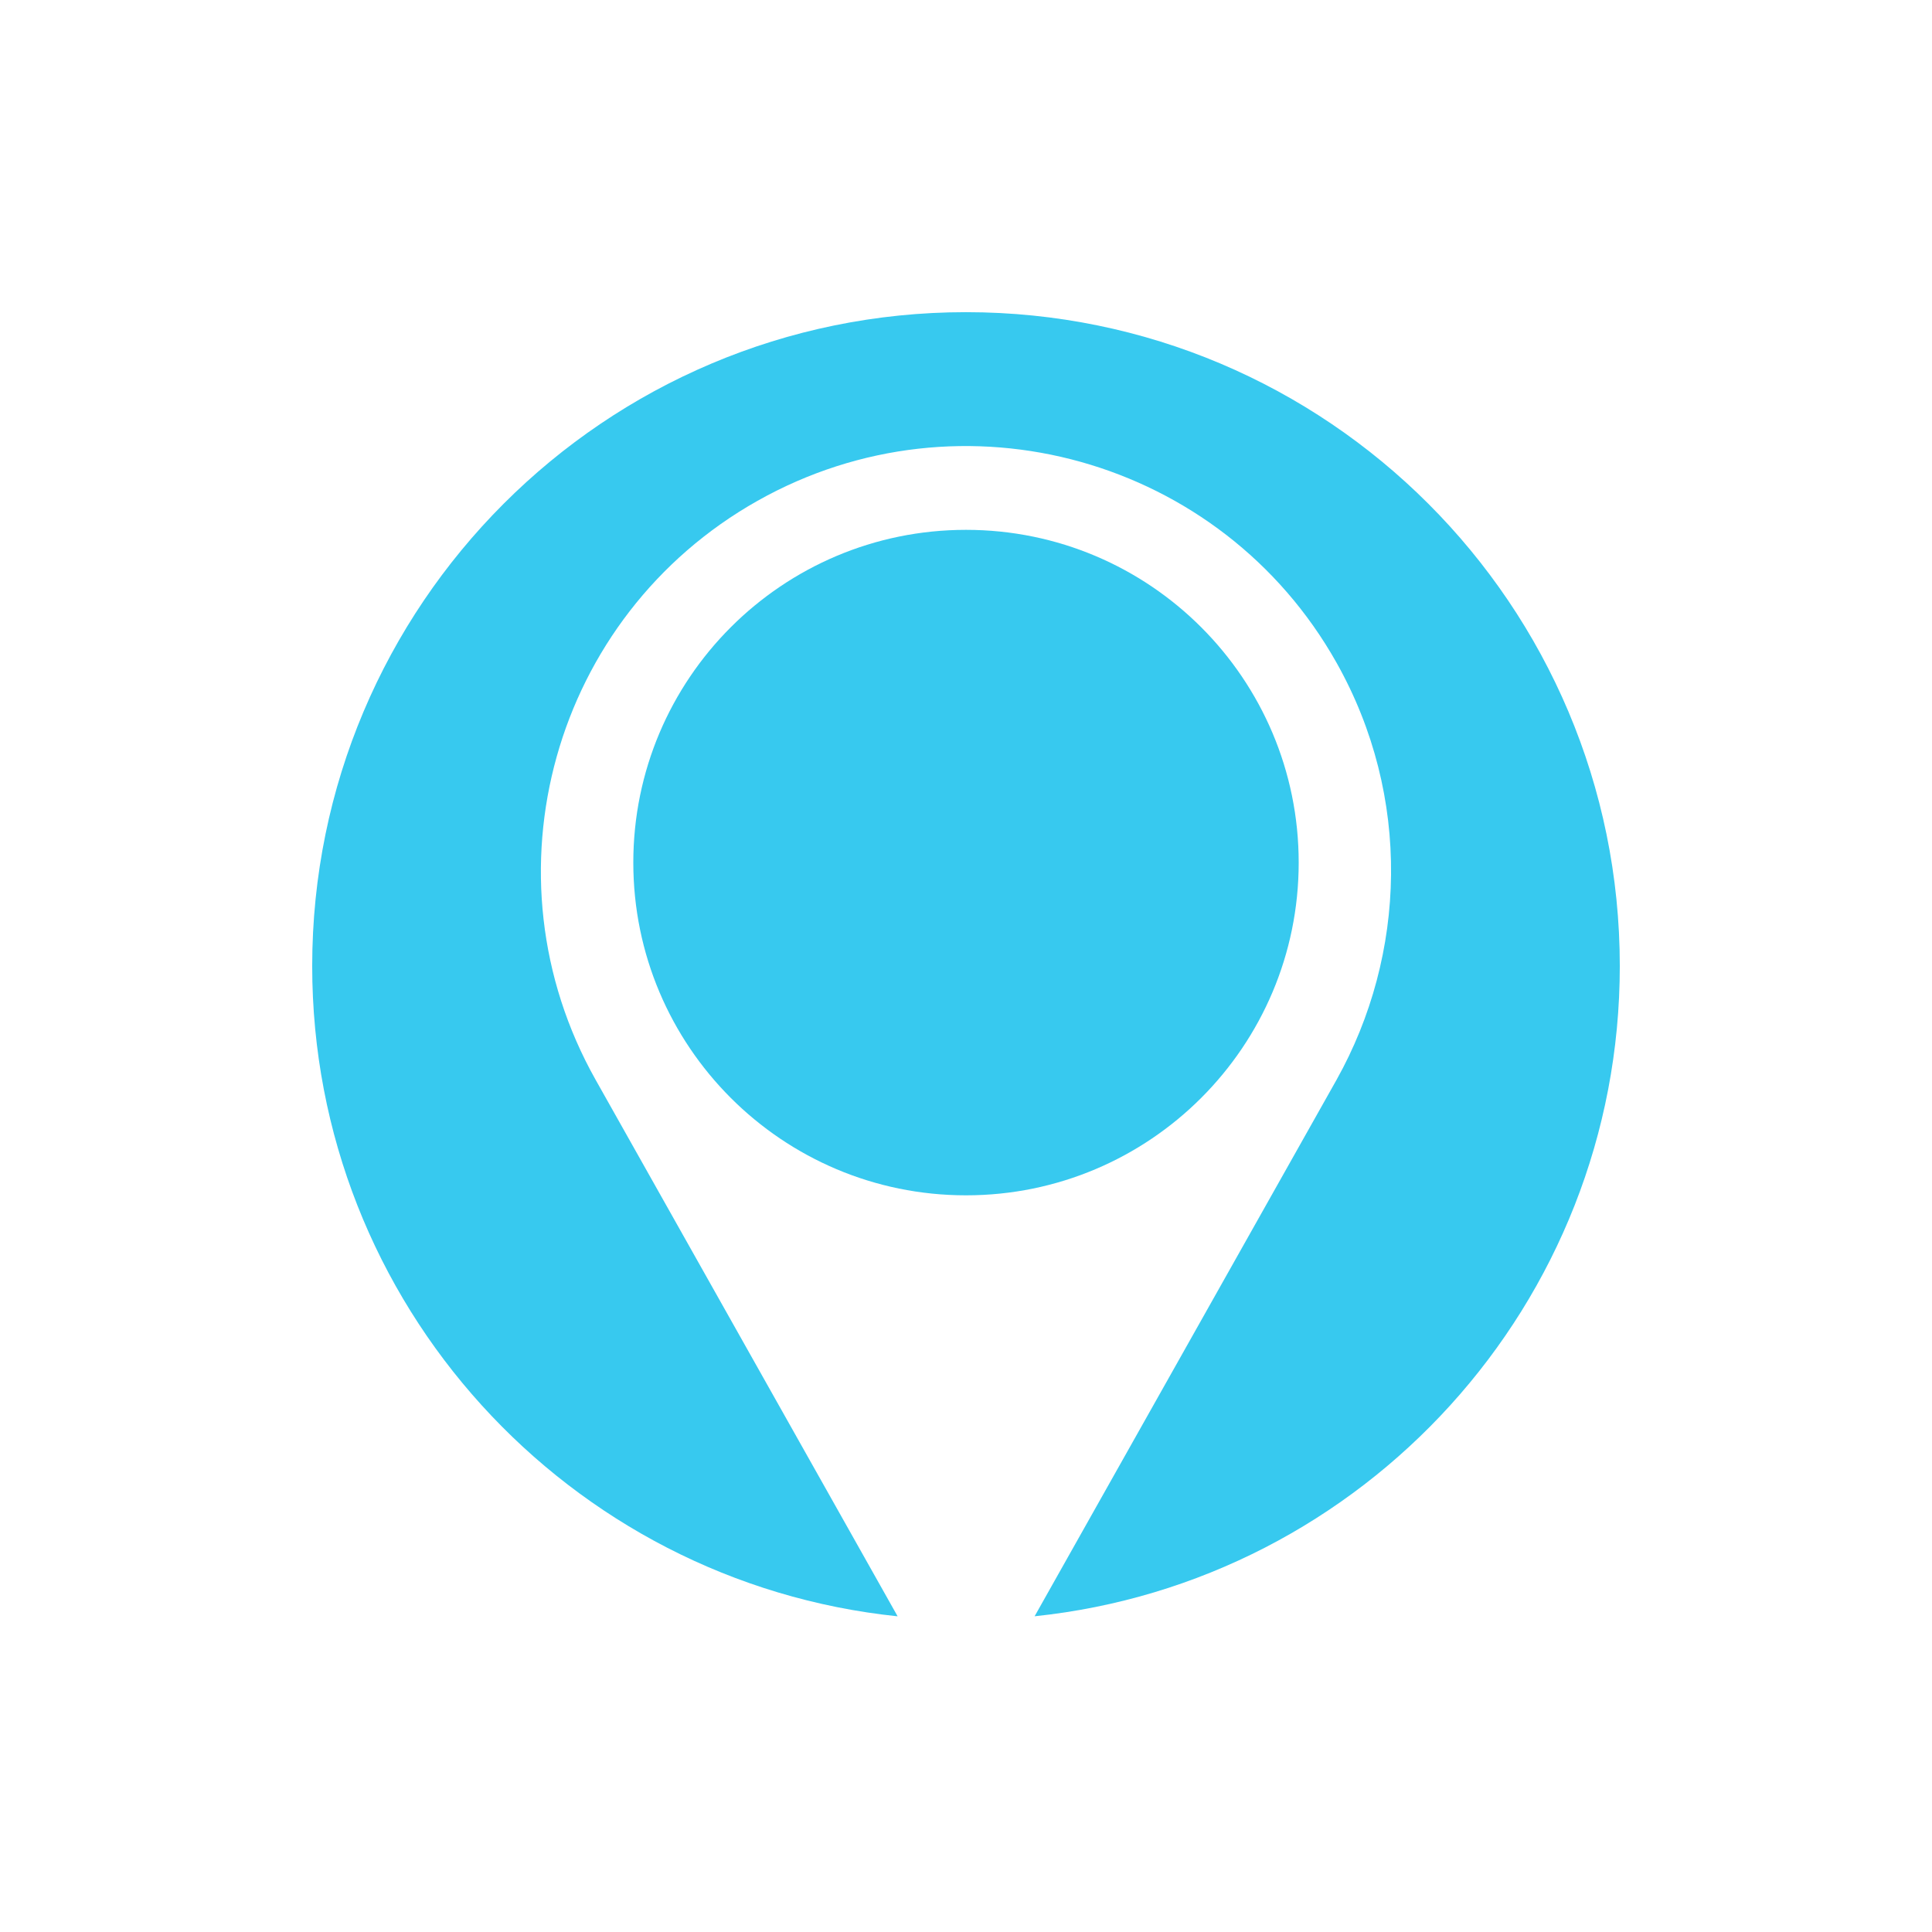 <?xml version="1.0" encoding="UTF-8" standalone="no"?><svg xmlns="http://www.w3.org/2000/svg" fill="#000000" height="425.2pt" version="1.1" viewBox="0 0 425.2 425.2" width="425.2pt">
 <g fill="#37c9ef" id="change1_1">
  <path d="m212.6 68.703c-79.47 0-143.89 64.437-143.89 143.9-0.003 74.39 56.45 135.6 128.84 143.12l-66.46-118.07c-25.36-45.04-9.39-102.09 35.64-127.44 45.02-25.347 102.08-9.39 127.42 35.64 16.6 29.5 15.39 64.28 0 91.8l-66.45 118.06c72.37-7.55 128.79-68.73 128.79-143.11 0-79.46-64.43-143.9-143.89-143.9" fill="inherit"/>
  <path d="m285.82 189.84c0-40.44-32.78-73.23-73.22-73.23-40.45 0-73.22 32.79-73.22 73.23s32.77 73.23 73.22 73.23c40.44 0 73.22-32.79 73.22-73.23" fill="inherit"/>
 </g>
</svg>